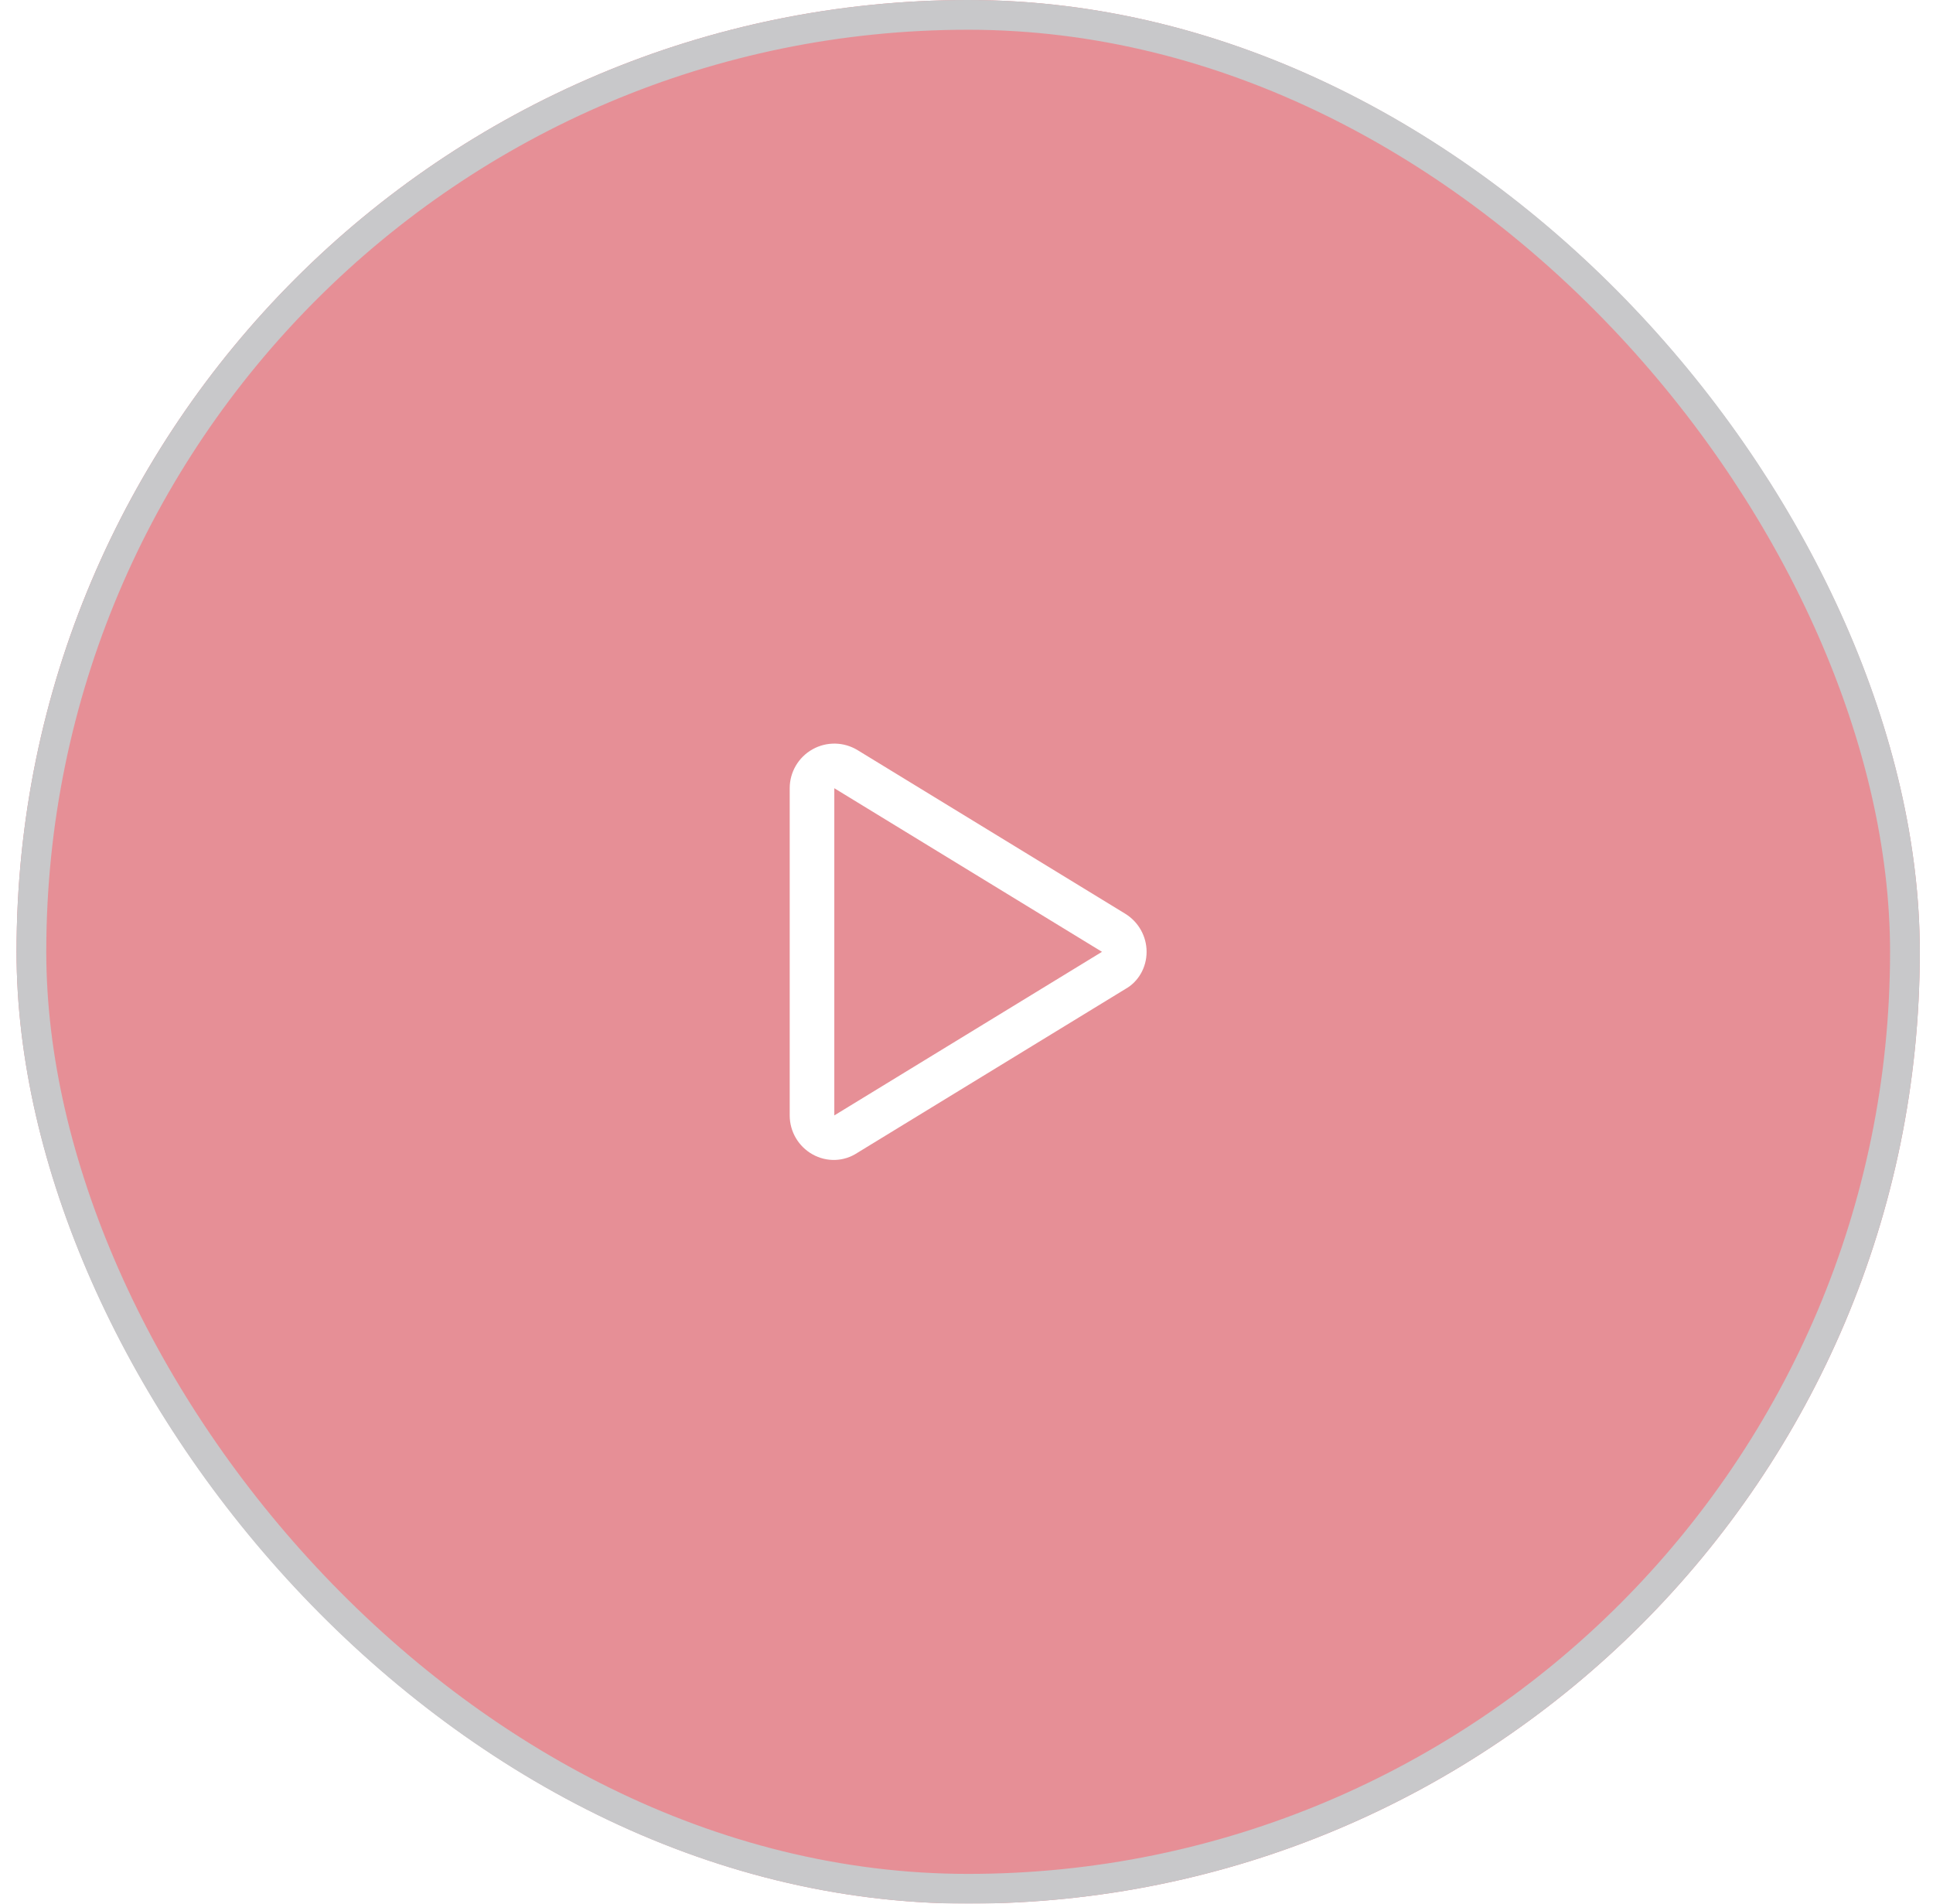 <svg width="65" height="64" viewBox="0 0 65 64" fill="none" xmlns="http://www.w3.org/2000/svg">
<g filter="url(#filter0_b_1758_18318)">
<rect x="0.556" width="64" height="64" rx="32" fill="#CF202F" fill-opacity="0.5"/>
<rect x="1.056" y="0.5" width="63" height="63" rx="31.5" stroke="#C8C8CA"/>
<path d="M27.322 25.192C27.795 24.926 28.375 24.937 28.838 25.22L37.837 30.719C38.284 30.994 38.556 31.478 38.556 32C38.556 32.522 38.284 33.006 37.837 33.253L28.838 38.753C28.375 39.062 27.795 39.075 27.322 38.809C26.849 38.544 26.555 38.044 26.555 37.5V26.5C26.555 25.957 26.849 25.457 27.322 25.192ZM28.055 37.5L37.056 32L28.055 26.5V37.5Z" fill="white"/>
</g>
<defs>
<filter id="filter0_b_1758_18318" x="-1.444" y="-2" width="68" height="68" filterUnits="userSpaceOnUse" color-interpolation-filters="sRGB">
<feFlood flood-opacity="0" result="BackgroundImageFix"/>
<feGaussianBlur in="BackgroundImageFix" stdDeviation="1"/>
<feComposite in2="SourceAlpha" operator="in" result="effect1_backgroundBlur_1758_18318"/>
<feBlend mode="normal" in="SourceGraphic" in2="effect1_backgroundBlur_1758_18318" result="shape"/>
</filter>
</defs>
</svg>
